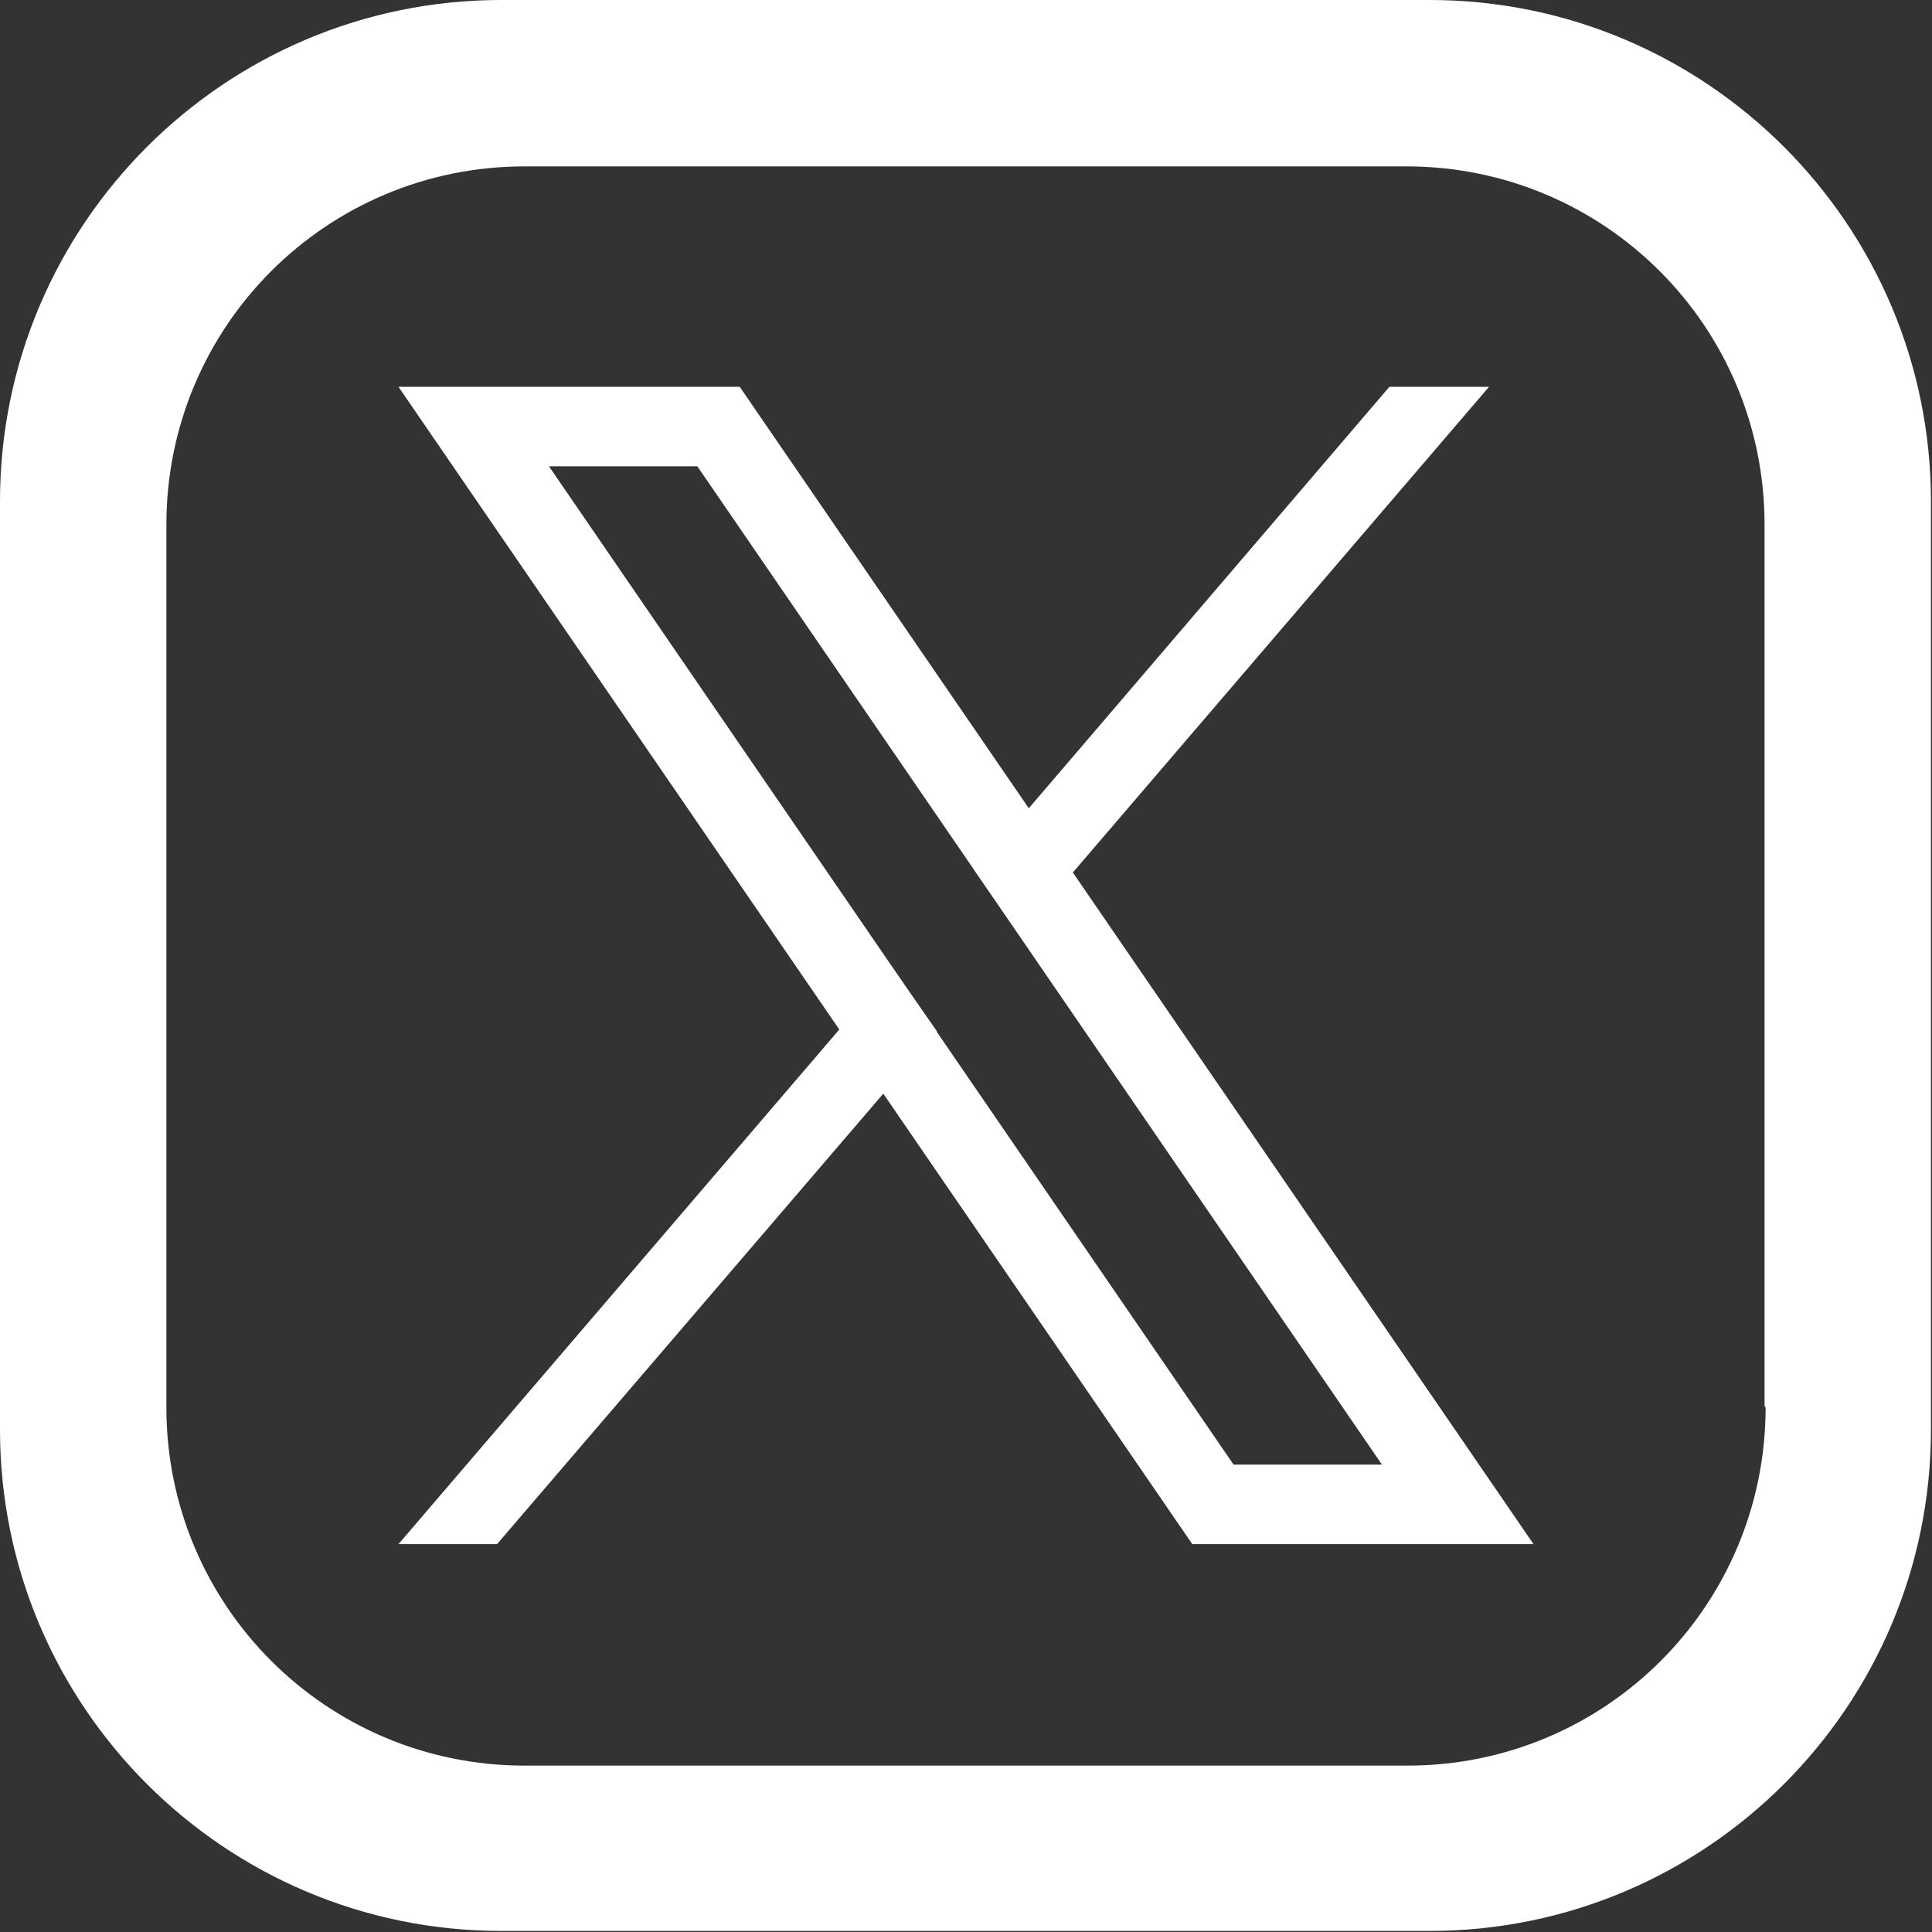 <?xml version="1.0" encoding="UTF-8"?>
<svg id="_レイヤー_2" data-name="レイヤー_2" xmlns="http://www.w3.org/2000/svg" viewBox="0 0 18.23 18.23">
  <rect x="0" y="0" width="18.23" height="18.23" fill="#333333" stroke="none"/>
  <defs>
    <style>
      .cls-1 {
        fill: #fff;
      }
    </style>
  </defs>
  <g id="Header">
    <g>
      <path class="cls-1" d="M13.5,0H4.73C2.12,0,0,2.12,0,4.73v8.76c0,2.61,2.12,4.73,4.73,4.73h8.76c2.61,0,4.73-2.12,4.73-4.73V4.73c0-2.61-2.12-4.73-4.73-4.73ZM16.66,13.28c0,1.87-1.51,3.38-3.38,3.38H4.95c-1.87,0-3.38-1.51-3.38-3.38V4.95c0-1.87,1.51-3.38,3.38-3.38h8.32c1.87,0,3.38,1.51,3.38,3.38v8.32Z"/>
      <g>
        <path class="cls-1" d="M6.98,3.65h-3.22l7.49,10.92h3.22L6.98,3.65ZM5.18,4.4h1.4l6.46,9.42h-1.4L5.18,4.4Z"/>
        <g>
          <polygon class="cls-1" points="9.62 8.82 14.05 3.65 13.11 3.65 9.2 8.22 9.62 8.82"/>
          <polygon class="cls-1" points="8.42 9.13 3.76 14.57 4.69 14.57 8.84 9.73 8.42 9.13"/>
        </g>
      </g>
    </g>
  </g>
</svg>